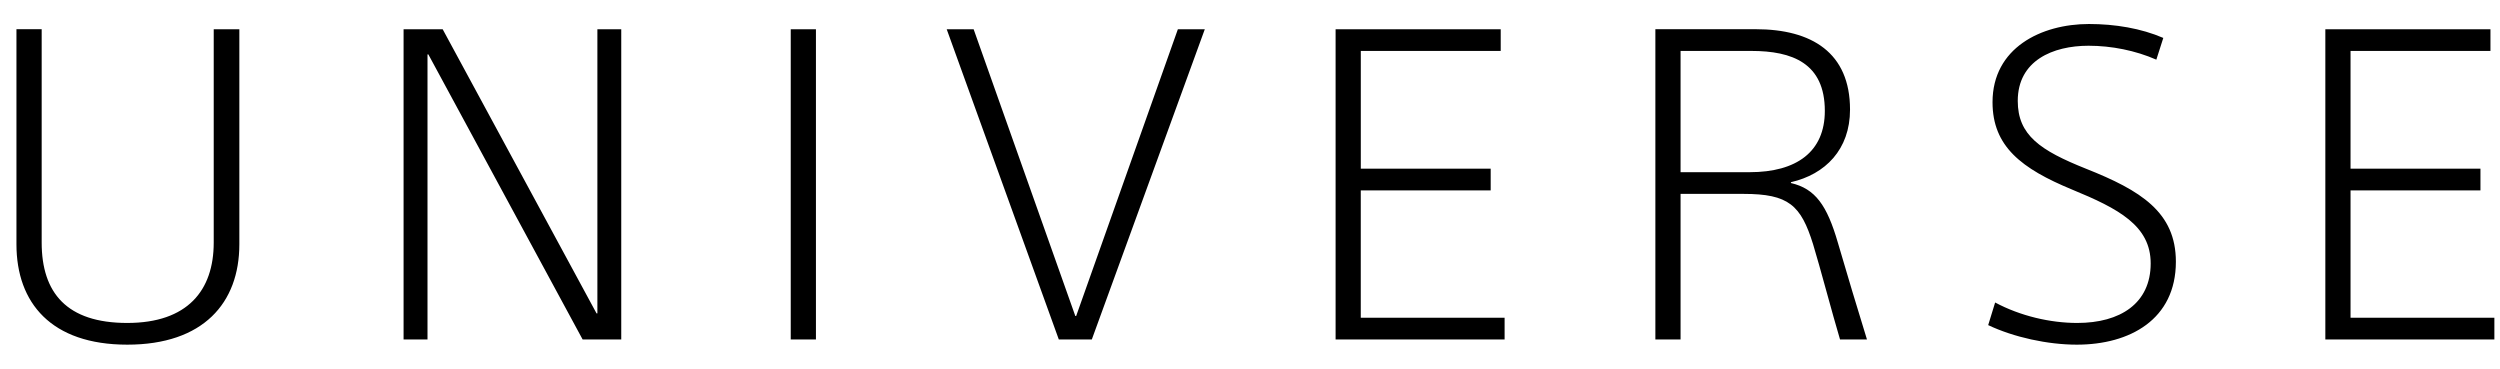 <svg width="88" height="13" viewBox="0 0 88 13" fill="none" xmlns="http://www.w3.org/2000/svg">
<path d="M4.48 12.132C7.156 12.132 8.425 10.664 8.425 8.599V1.029H7.523V8.539C7.523 10.221 6.605 11.368 4.479 11.368C2.354 11.368 1.467 10.312 1.467 8.538V1.028H0.579V8.599C0.579 10.664 1.804 12.132 4.48 12.132ZM15.048 11.949V1.915H15.078L20.508 11.948H21.868V1.029H21.028V11.031H20.998L15.582 1.029H14.206V11.949H15.046H15.048ZM28.721 11.949V1.029H27.834V11.949H28.721ZM38.432 11.949L42.409 1.029H41.461L37.881 11.123H37.851L34.272 1.029H33.324L37.27 11.949H38.432ZM52.962 11.949V11.184H47.899V6.703H52.472V5.938H47.9V1.793H52.825V1.029H47.013V11.949H52.962ZM59.156 11.949V6.825H61.374C62.964 6.825 63.392 7.223 63.821 8.599C64.065 9.395 64.494 11.031 64.769 11.949H65.717C65.35 10.756 65.044 9.746 64.692 8.539C64.31 7.223 63.897 6.642 63.041 6.443V6.413C64.249 6.137 65.121 5.265 65.121 3.858C65.121 1.855 63.775 1.028 61.801 1.028H58.269V11.948L59.156 11.949ZM61.588 6.061H59.156V1.793H61.649C63.087 1.793 64.234 2.222 64.234 3.904C64.234 5.342 63.239 6.061 61.588 6.061ZM73.104 12.132C74.97 12.132 76.591 11.245 76.591 9.212C76.591 7.468 75.352 6.702 73.425 5.938C71.819 5.296 71.025 4.761 71.025 3.552C71.025 2.13 72.263 1.61 73.517 1.61C74.327 1.61 75.169 1.778 75.903 2.1L76.148 1.335C75.368 0.998 74.45 0.845 73.532 0.845C71.85 0.845 70.137 1.686 70.137 3.598C70.137 5.158 71.162 5.938 72.936 6.672C74.572 7.345 75.704 7.942 75.704 9.272C75.704 10.679 74.634 11.368 73.119 11.368C72.171 11.368 71.116 11.123 70.229 10.648L69.984 11.444C70.887 11.872 72.079 12.132 73.104 12.132ZM87.802 11.949V11.184H82.739V6.703H87.312V5.938H82.739V1.793H87.664V1.029H81.852V11.949H87.802Z" fill="black"/>
</svg>
